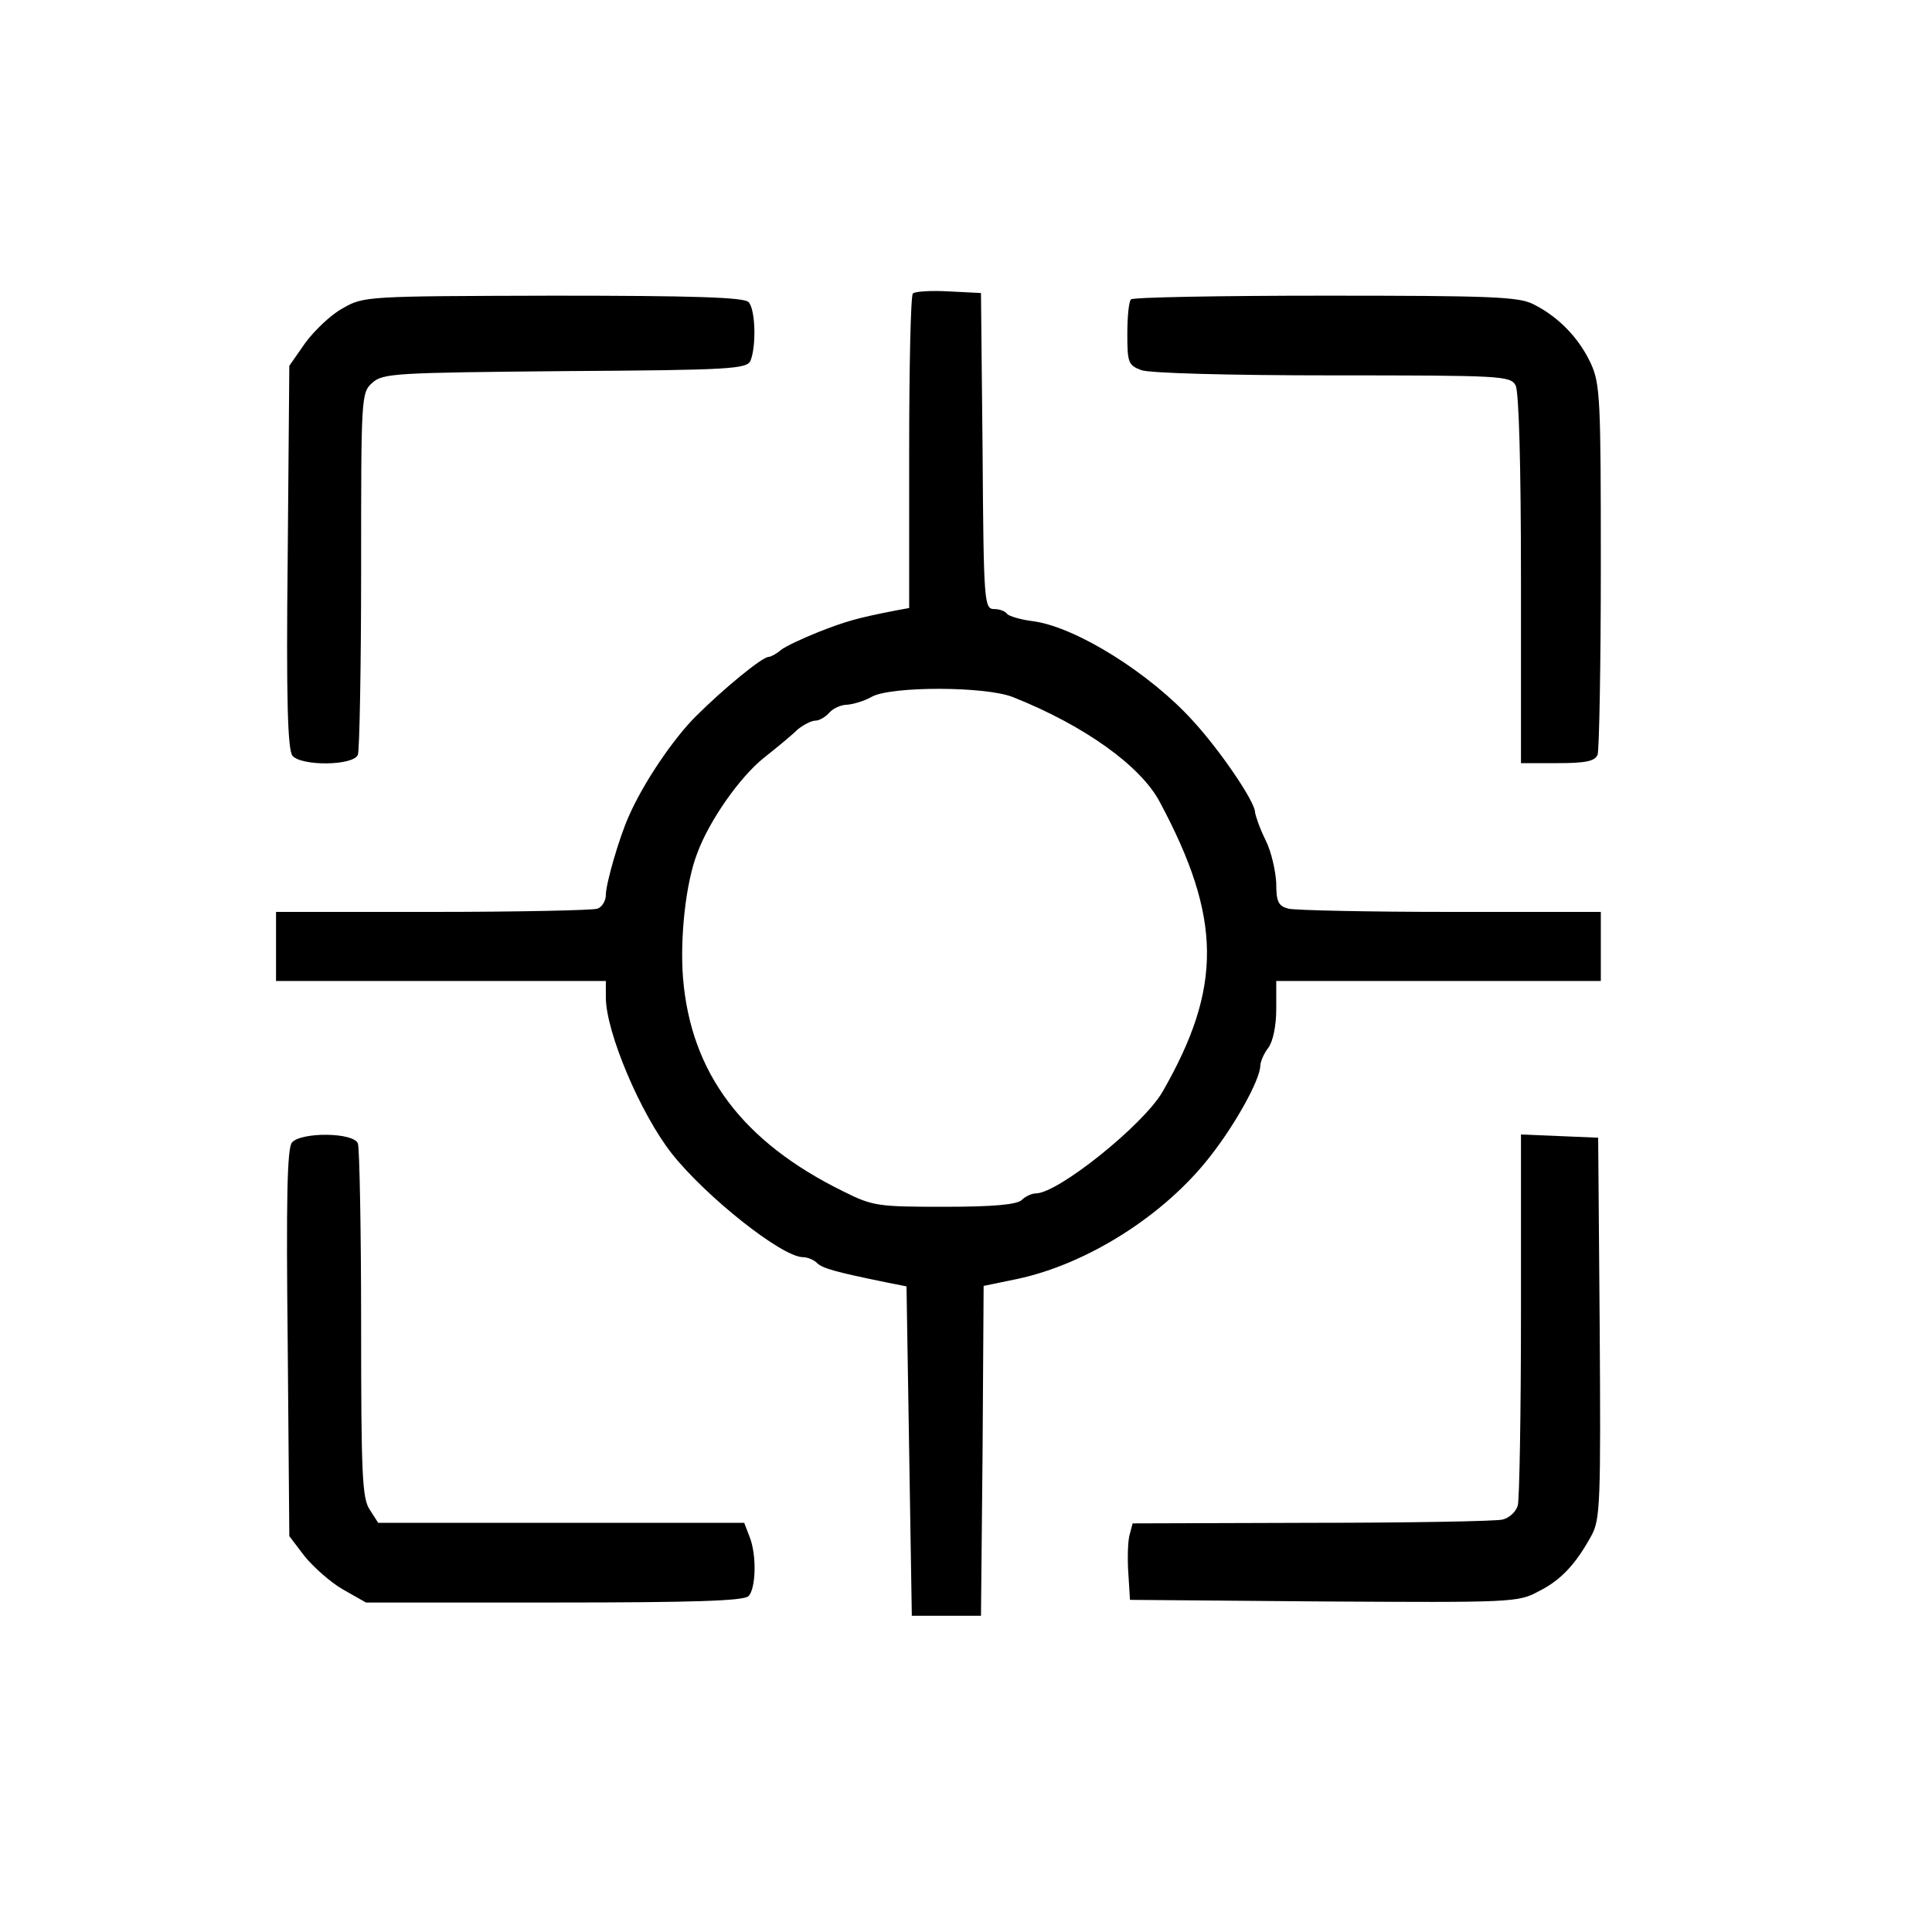 <svg width="24" height="24" viewBox="0 0 24 24" xmlns="http://www.w3.org/2000/svg">
<path d="M11.34 3.646C11.313 3.673 11.294 4.564 11.294 5.626V7.553L11.115 7.586C10.646 7.678 10.507 7.718 10.17 7.85C9.972 7.929 9.76 8.028 9.701 8.074C9.648 8.121 9.575 8.16 9.549 8.16C9.469 8.16 8.994 8.55 8.643 8.899C8.359 9.183 7.989 9.731 7.811 10.14C7.692 10.404 7.526 10.978 7.526 11.117C7.526 11.189 7.48 11.268 7.421 11.288C7.361 11.308 6.442 11.328 5.372 11.328H3.429V11.757V12.186H5.477H7.526V12.39C7.526 12.819 7.956 13.836 8.346 14.331C8.769 14.865 9.707 15.611 9.972 15.617C10.031 15.617 10.111 15.65 10.15 15.69C10.216 15.756 10.382 15.802 11.029 15.934L11.261 15.98L11.294 18.026L11.327 20.072H11.756H12.186L12.206 18.026L12.219 15.974L12.635 15.888C13.508 15.703 14.466 15.096 15.034 14.364C15.345 13.968 15.649 13.42 15.656 13.242C15.656 13.189 15.702 13.083 15.755 13.017C15.814 12.938 15.854 12.74 15.854 12.536V12.186H17.87H19.886V11.757V11.328H18.022C16.991 11.328 16.085 11.308 16.006 11.288C15.88 11.255 15.854 11.203 15.854 10.972C15.847 10.826 15.795 10.582 15.722 10.437C15.649 10.292 15.596 10.133 15.59 10.087C15.59 9.962 15.167 9.335 14.823 8.959C14.288 8.365 13.369 7.791 12.84 7.718C12.675 7.698 12.53 7.652 12.51 7.626C12.49 7.593 12.417 7.566 12.351 7.566C12.226 7.566 12.219 7.494 12.206 5.6L12.186 3.64L11.789 3.62C11.565 3.607 11.366 3.62 11.34 3.646ZM12.589 8.662C13.468 9.012 14.169 9.513 14.407 9.962C15.18 11.407 15.187 12.265 14.44 13.565C14.202 13.974 13.144 14.825 12.867 14.825C12.814 14.825 12.735 14.865 12.695 14.905C12.635 14.964 12.345 14.991 11.736 14.991C10.904 14.991 10.844 14.984 10.474 14.799C9.225 14.185 8.584 13.334 8.485 12.153C8.445 11.651 8.518 10.965 8.663 10.595C8.815 10.186 9.192 9.652 9.489 9.414C9.648 9.289 9.84 9.13 9.906 9.064C9.978 9.005 10.078 8.952 10.13 8.952C10.177 8.952 10.256 8.906 10.302 8.853C10.348 8.8 10.448 8.754 10.527 8.754C10.6 8.748 10.739 8.708 10.831 8.655C11.069 8.523 12.252 8.523 12.589 8.662Z"/>
<path d="M4.255 3.831C4.109 3.91 3.904 4.108 3.792 4.26L3.594 4.544L3.574 6.913C3.554 8.682 3.574 9.315 3.633 9.388C3.746 9.52 4.394 9.513 4.446 9.375C4.466 9.315 4.486 8.286 4.486 7.078C4.486 4.927 4.486 4.88 4.625 4.755C4.757 4.636 4.909 4.63 7.024 4.61C9.079 4.597 9.284 4.584 9.324 4.478C9.397 4.293 9.384 3.838 9.298 3.752C9.238 3.693 8.61 3.673 6.872 3.673C4.546 3.679 4.519 3.679 4.255 3.831Z"/>
<path d="M14.05 3.719C14.023 3.739 14.004 3.937 14.004 4.148C14.004 4.504 14.017 4.537 14.175 4.597C14.268 4.636 15.273 4.663 16.548 4.663C18.663 4.663 18.762 4.669 18.828 4.788C18.868 4.874 18.894 5.752 18.894 7.197V9.48H19.35C19.707 9.48 19.813 9.454 19.846 9.375C19.866 9.315 19.886 8.259 19.886 7.032C19.886 4.96 19.879 4.768 19.76 4.511C19.615 4.201 19.364 3.937 19.046 3.778C18.861 3.686 18.518 3.673 16.462 3.673C15.16 3.673 14.07 3.693 14.05 3.719Z"/>
<path d="M3.627 14.192C3.567 14.264 3.554 14.891 3.574 16.686L3.594 19.082L3.779 19.326C3.885 19.458 4.096 19.649 4.255 19.742L4.546 19.907H6.879C8.61 19.907 9.238 19.887 9.298 19.828C9.39 19.735 9.403 19.32 9.311 19.089L9.245 18.917H6.971H4.698L4.592 18.752C4.499 18.613 4.486 18.31 4.486 16.449C4.486 15.274 4.466 14.264 4.446 14.205C4.394 14.066 3.746 14.06 3.627 14.192Z"/>
<path d="M18.894 16.323C18.894 17.551 18.875 18.62 18.855 18.699C18.835 18.778 18.749 18.858 18.663 18.877C18.584 18.897 17.513 18.917 16.29 18.917L14.07 18.924L14.03 19.075C14.01 19.155 14.004 19.372 14.017 19.55L14.037 19.874L16.442 19.894C18.769 19.907 18.861 19.907 19.113 19.768C19.39 19.63 19.575 19.432 19.773 19.069C19.879 18.871 19.886 18.64 19.872 16.488L19.853 14.133L19.377 14.113L18.894 14.093V16.323Z"/>
</svg>

